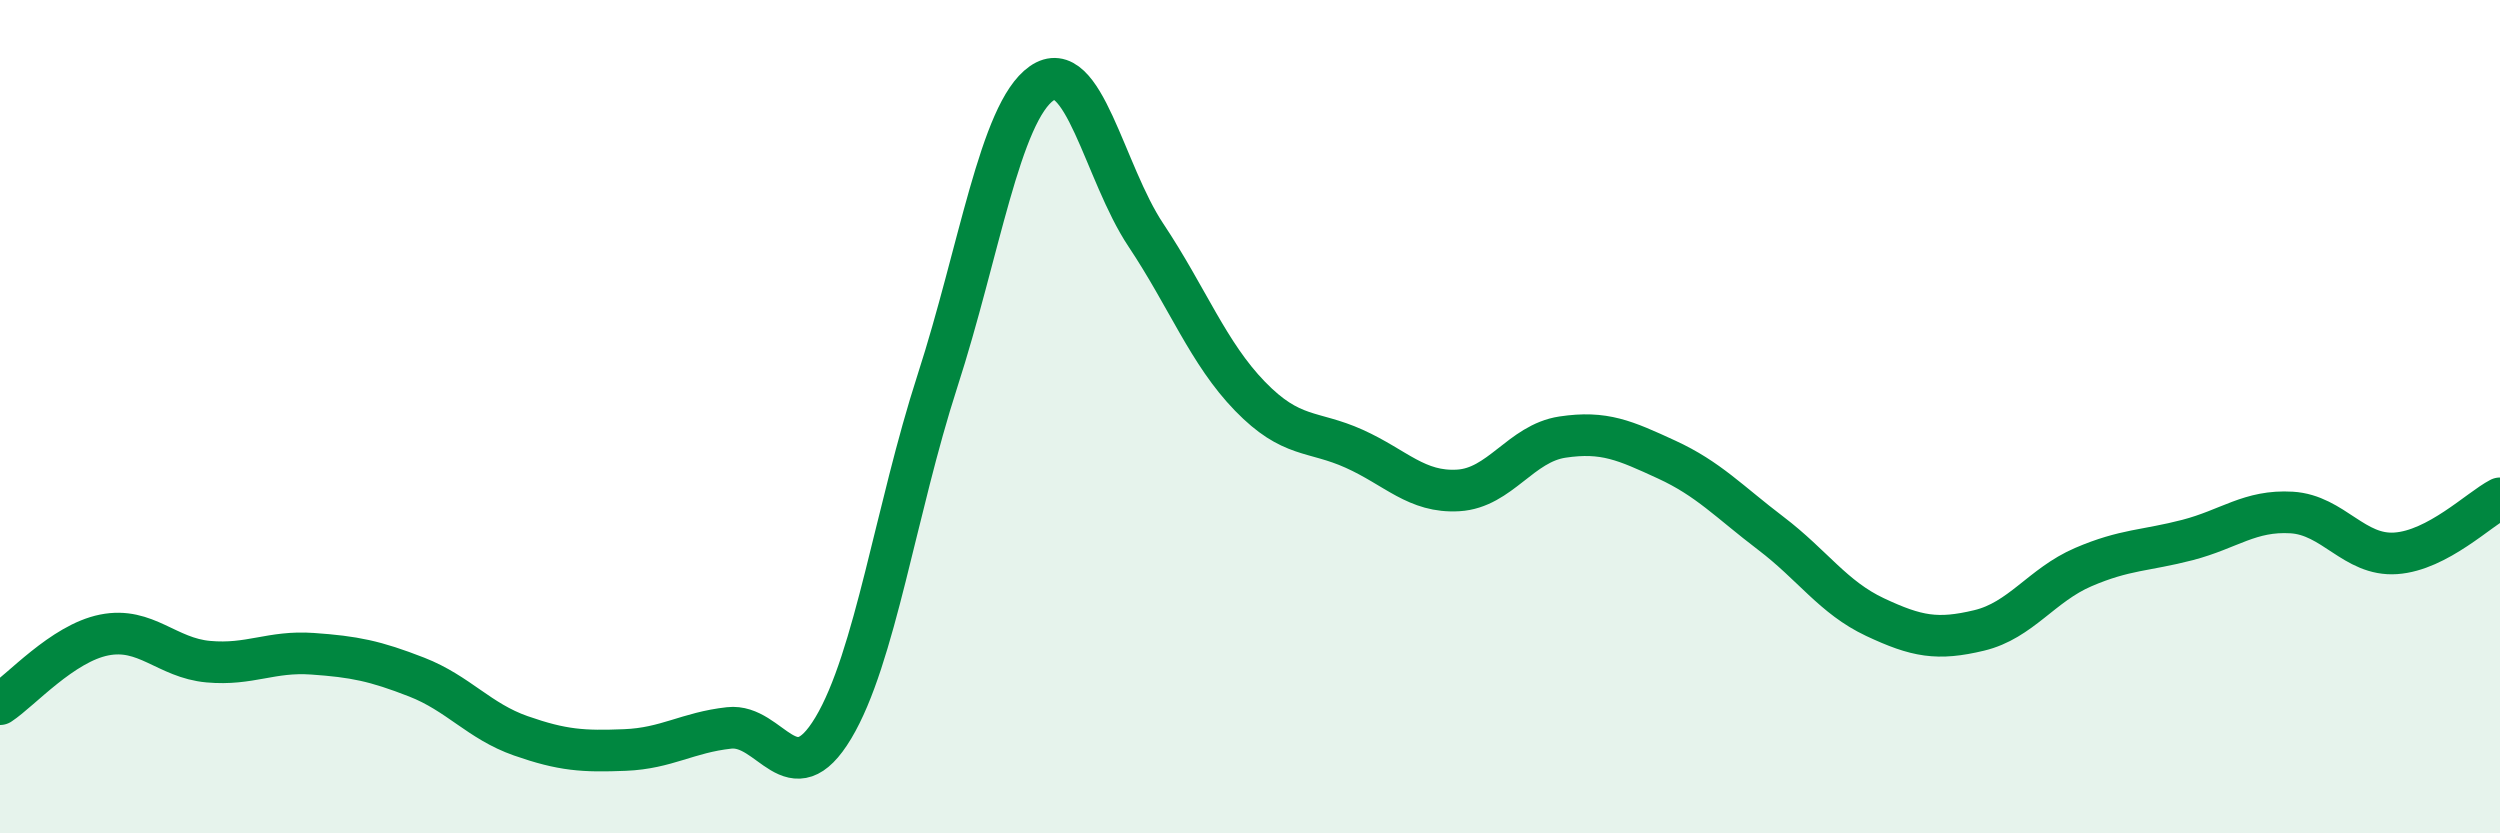 
    <svg width="60" height="20" viewBox="0 0 60 20" xmlns="http://www.w3.org/2000/svg">
      <path
        d="M 0,16.9 C 0.5,16.57 1.5,15.44 2.5,15.24 C 3.5,15.04 4,15.79 5,15.88 C 6,15.97 6.5,15.62 7.5,15.69 C 8.5,15.76 9,15.86 10,16.25 C 11,16.64 11.5,17.31 12.5,17.66 C 13.5,18.01 14,18.04 15,18 C 16,17.96 16.5,17.58 17.5,17.47 C 18.5,17.36 19,19.14 20,17.47 C 21,15.8 21.5,12.23 22.5,9.14 C 23.5,6.05 24,2.7 25,2 C 26,1.3 26.5,4.14 27.5,5.64 C 28.5,7.14 29,8.48 30,9.51 C 31,10.54 31.5,10.32 32.5,10.77 C 33.5,11.22 34,11.83 35,11.77 C 36,11.71 36.5,10.64 37.5,10.49 C 38.5,10.34 39,10.57 40,11.03 C 41,11.49 41.5,12.04 42.5,12.8 C 43.5,13.56 44,14.34 45,14.81 C 46,15.28 46.5,15.37 47.5,15.13 C 48.5,14.89 49,14.04 50,13.61 C 51,13.18 51.5,13.22 52.5,12.96 C 53.5,12.7 54,12.24 55,12.3 C 56,12.36 56.5,13.35 57.5,13.28 C 58.5,13.21 59.5,12.22 60,11.96L60 20L0 20Z"
        fill="#008740"
        opacity="0.1"
        stroke-linecap="round"
        stroke-linejoin="round"
      />
      <path
        d="M 0,16.9 C 0.5,16.57 1.5,15.44 2.5,15.24 C 3.5,15.04 4,15.79 5,15.88 C 6,15.97 6.5,15.62 7.5,15.69 C 8.5,15.76 9,15.86 10,16.25 C 11,16.64 11.5,17.31 12.5,17.66 C 13.5,18.01 14,18.04 15,18 C 16,17.96 16.5,17.58 17.5,17.47 C 18.5,17.36 19,19.14 20,17.47 C 21,15.8 21.5,12.23 22.5,9.14 C 23.5,6.05 24,2.7 25,2 C 26,1.3 26.5,4.14 27.5,5.64 C 28.5,7.14 29,8.48 30,9.51 C 31,10.54 31.5,10.32 32.5,10.77 C 33.5,11.22 34,11.83 35,11.77 C 36,11.71 36.5,10.64 37.5,10.49 C 38.5,10.34 39,10.57 40,11.03 C 41,11.49 41.5,12.04 42.5,12.8 C 43.5,13.56 44,14.34 45,14.81 C 46,15.28 46.5,15.37 47.5,15.13 C 48.5,14.89 49,14.04 50,13.61 C 51,13.18 51.5,13.22 52.5,12.96 C 53.5,12.7 54,12.24 55,12.3 C 56,12.36 56.5,13.35 57.5,13.28 C 58.5,13.21 59.5,12.22 60,11.96"
        stroke="#008740"
        stroke-width="1"
        fill="none"
        stroke-linecap="round"
        stroke-linejoin="round"
      />
    </svg>
  